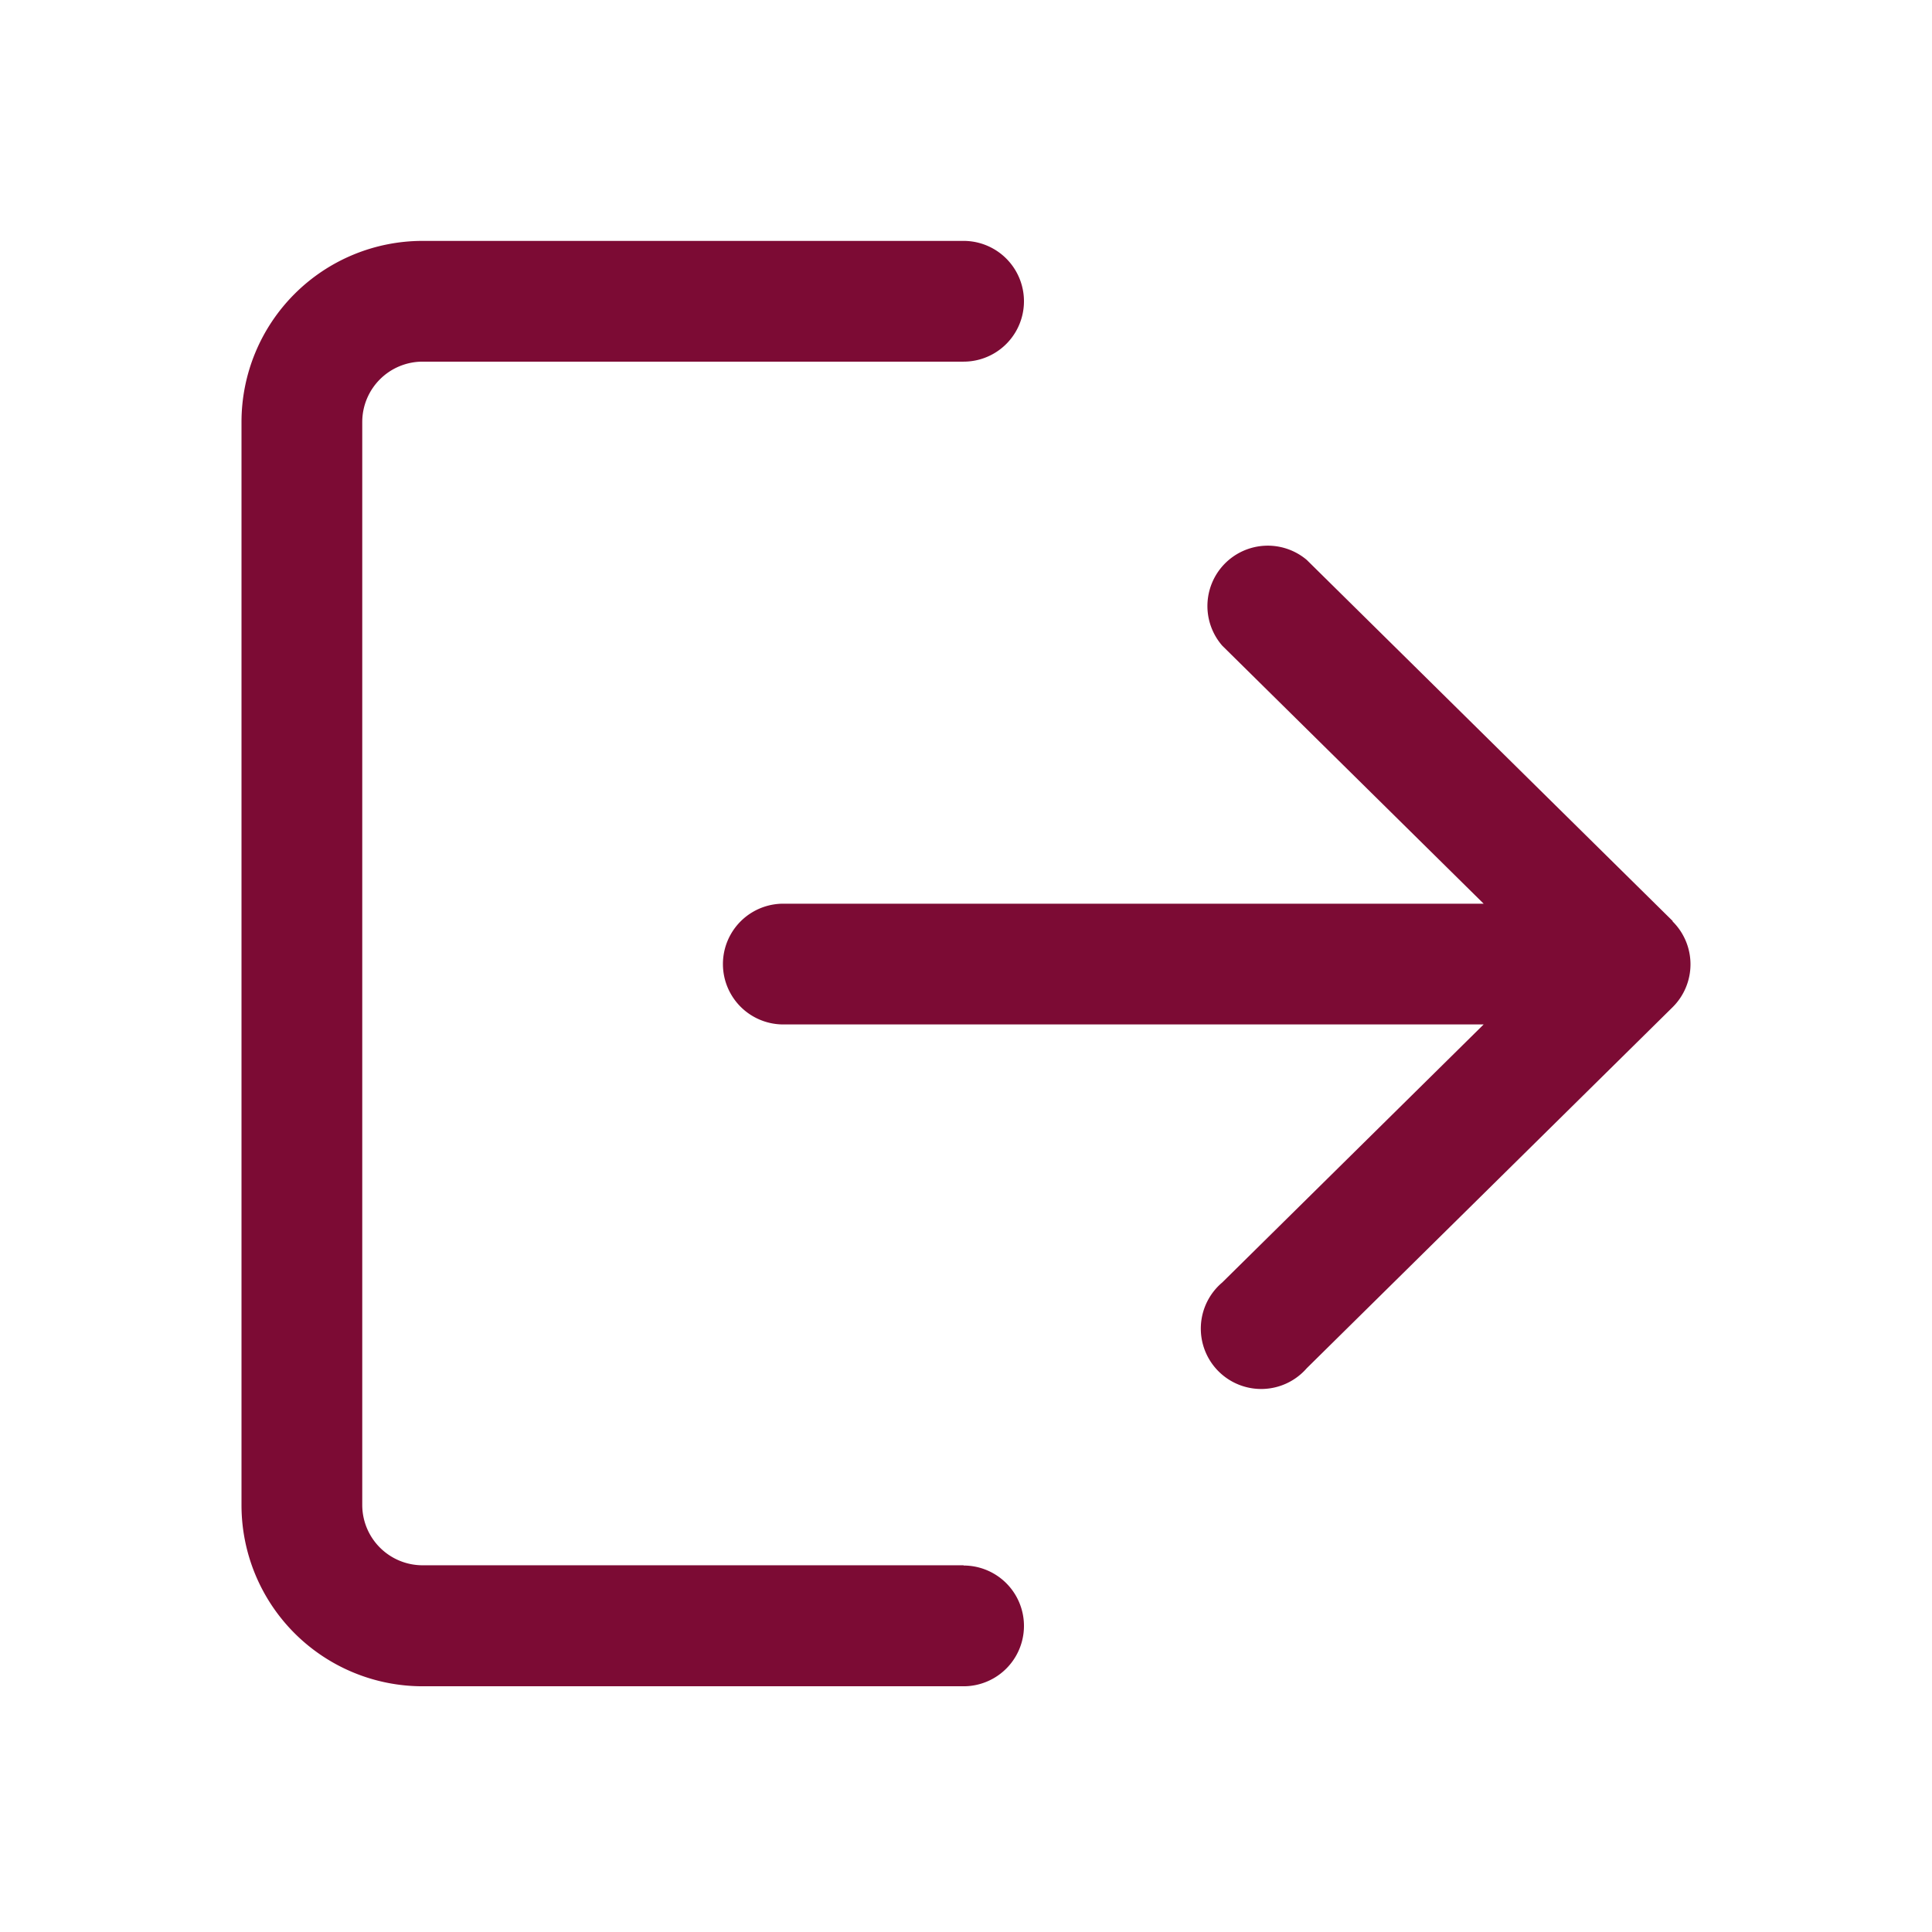 <svg xmlns="http://www.w3.org/2000/svg" width="16" height="16" viewBox="0 0 16 16">
  <g id="グループ_341" data-name="グループ 341" transform="translate(-81 -722)">
    <rect id="長方形_282" data-name="長方形 282" width="16" height="16" transform="translate(81 722)" fill="#7c0b34" opacity="0"/>
    <g id="multimedia-option" transform="translate(83 724)">
      <g id="グループ_338" data-name="グループ 338" transform="translate(0 0)">
        <g id="グループ_337" data-name="グループ 337">
          <path id="パス_156" data-name="パス 156" d="M5.98,11.813H1.5a.5.5,0,0,1-.5-.5V2.345a.5.5,0,0,1,.5-.5H5.98a.5.5,0,0,0,0-1H1.5A1.5,1.5,0,0,0,0,2.345v8.97a1.5,1.5,0,0,0,1.5,1.5H5.98a.5.5,0,1,0,0-1Z" transform="translate(0 -0.85)" fill="#7c0b34"/>
        </g>
      </g>
      <g id="グループ_340" data-name="グループ 340" transform="translate(3.987 2.492)">
        <g id="グループ_339" data-name="グループ 339">
          <path id="パス_157" data-name="パス 157" d="M177.965,110.3l-3.03-2.99a.5.5,0,0,0-.7.71l2.165,2.137h-5.8a.5.5,0,0,0,0,1h5.8l-2.165,2.137a.5.5,0,1,0,.7.71l3.03-2.99a.5.5,0,0,0,0-.71Z" transform="translate(-170.1 -107.165)" fill="#7c0b34"/>
        </g>
      </g>
    </g>
  </g>
</svg>
